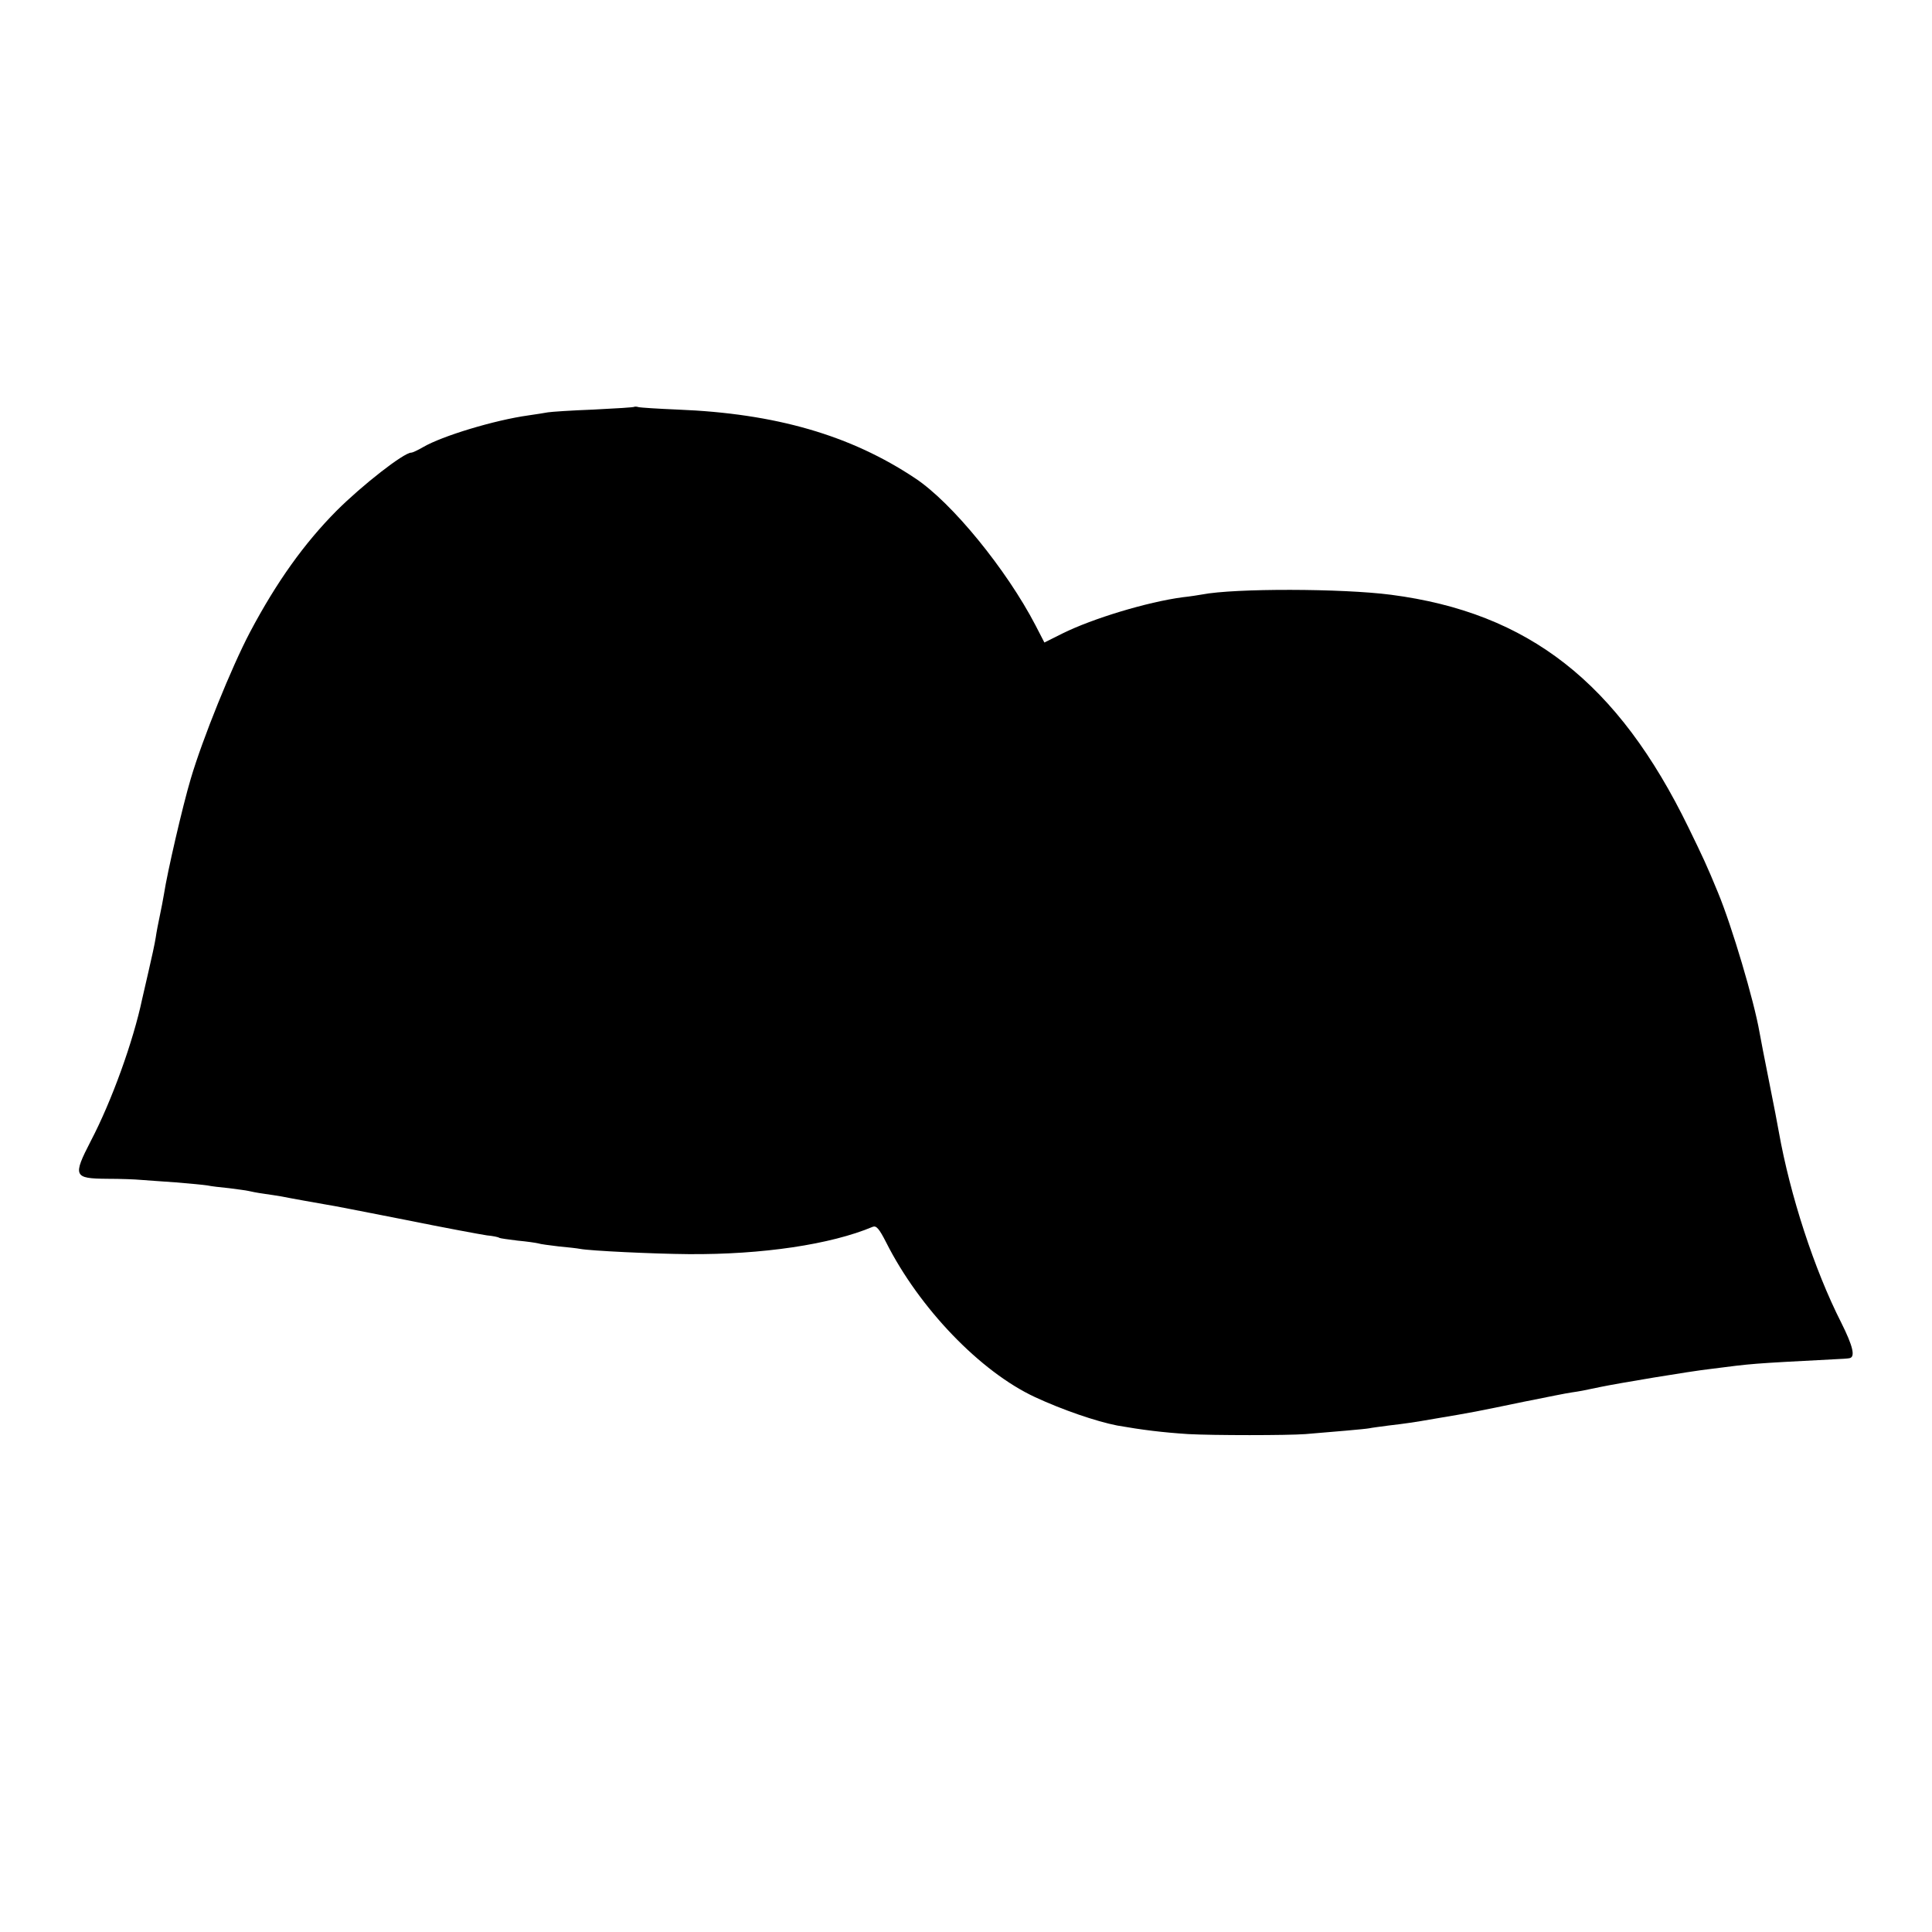 <?xml version="1.0" standalone="no"?>
<!DOCTYPE svg PUBLIC "-//W3C//DTD SVG 20010904//EN"
 "http://www.w3.org/TR/2001/REC-SVG-20010904/DTD/svg10.dtd">
<svg version="1.0" xmlns="http://www.w3.org/2000/svg"
 width="700pt" height="700pt" viewBox="0 0 700 700"
 preserveAspectRatio="xMidYMid meet">
<g transform="translate(0,700) scale(0.1,-0.1)"
fill="#000000" stroke="none">
<path d="M2298 5526 c-1 -2 -68 -6 -148 -10 -80 -3 -154 -8 -165 -10 -11 -2
-42 -7 -70 -11 -123 -17 -314 -75 -382 -115 -19 -11 -38 -20 -43 -20 -27 0
-178 -118 -271 -211 -116 -117 -216 -256 -313 -439 -67 -127 -173 -389 -215
-532 -29 -97 -85 -339 -97 -418 -3 -19 -10 -54 -15 -78 -5 -23 -12 -59 -15
-80 -3 -20 -15 -75 -26 -122 -11 -47 -21 -92 -23 -100 -32 -152 -110 -369
-186 -514 -66 -128 -62 -136 59 -137 48 0 103 -2 123 -4 19 -1 76 -6 126 -9
50 -4 101 -9 114 -11 13 -3 49 -7 79 -10 30 -4 62 -8 70 -10 8 -2 33 -7 55
-10 23 -3 52 -8 65 -10 29 -6 136 -25 165 -30 11 -1 137 -26 280 -54 143 -29
278 -54 299 -57 21 -2 42 -6 45 -9 4 -2 34 -6 66 -10 33 -3 67 -8 75 -10 8 -3
42 -7 74 -11 33 -3 68 -7 78 -9 36 -7 266 -18 393 -19 267 -2 515 35 667 99
13 5 23 -6 49 -57 120 -238 341 -468 539 -560 99 -46 221 -88 298 -103 91 -16
165 -25 257 -31 92 -5 359 -5 425 0 97 8 216 18 231 21 9 2 40 6 70 10 60 7
89 11 169 25 137 23 147 25 320 61 80 16 159 32 175 34 28 4 44 7 105 20 63
13 319 56 398 65 156 20 142 19 447 35 28 1 53 3 56 4 22 4 13 43 -30 129 -98
193 -185 461 -226 691 -3 19 -19 101 -35 181 -16 80 -32 162 -35 180 -20 115
-100 384 -150 505 -42 102 -54 127 -107 236 -256 526 -579 779 -1078 844 -176
23 -567 24 -685 1 -11 -2 -42 -7 -70 -10 -128 -17 -326 -77 -435 -131 l-66
-33 -32 62 c-105 202 -303 445 -436 533 -234 156 -506 235 -861 249 -71 3
-135 7 -142 9 -6 2 -13 2 -15 1z"/>
</g>
</svg>
